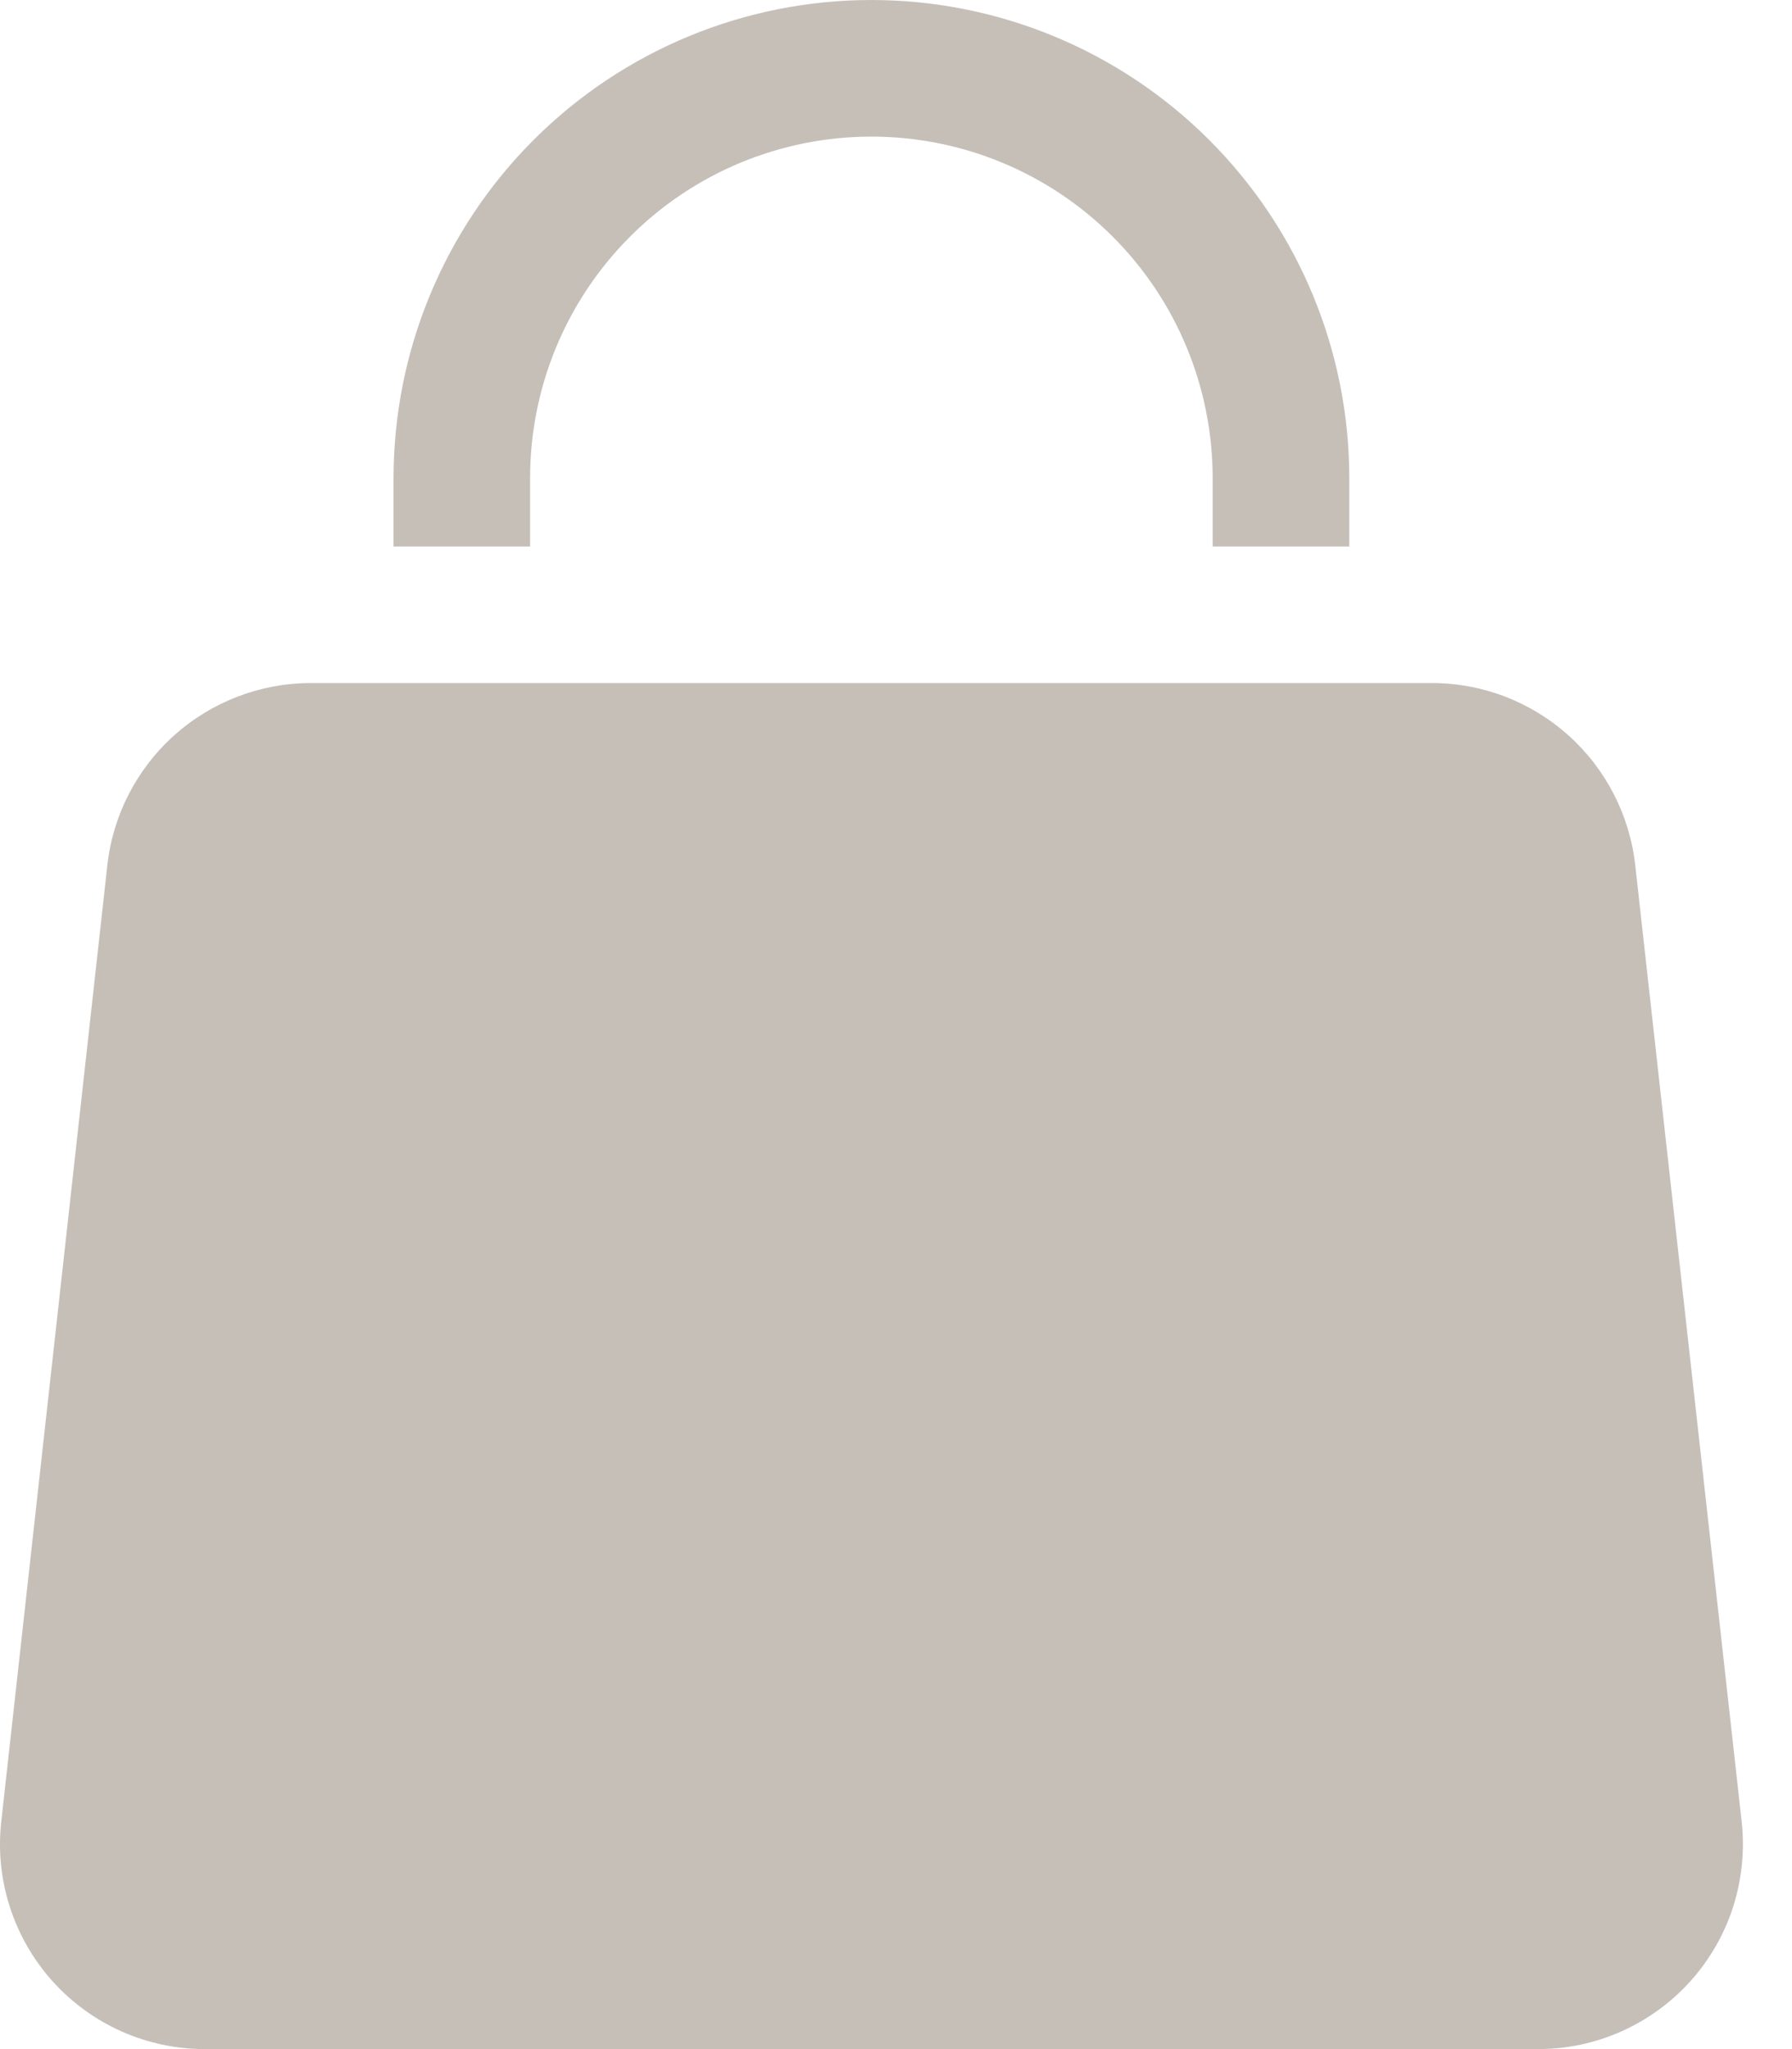 <svg width="21" height="24" viewBox="0 0 21 24" fill="none" xmlns="http://www.w3.org/2000/svg">
<path d="M6.212 5.6C6.212 4.539 6.633 3.522 7.383 2.772C8.133 2.021 9.151 1.6 10.211 1.6C11.272 1.6 12.29 2.021 13.04 2.772C13.79 3.522 14.211 4.539 14.211 5.6V6.4H15.812V5.6C15.812 4.115 15.222 2.69 14.171 1.64C13.121 0.59 11.697 0 10.211 0C8.726 0 7.302 0.59 6.252 1.64C5.202 2.69 4.612 4.115 4.612 5.6V6.4H6.212V5.6ZM1.258 10.134C1.323 9.547 1.603 9.005 2.043 8.611C2.483 8.218 3.053 8 3.644 8H16.779C17.37 8 17.939 8.218 18.379 8.612C18.819 9.006 19.098 9.548 19.163 10.134L20.41 21.334C20.447 21.67 20.413 22.01 20.311 22.331C20.208 22.653 20.038 22.949 19.813 23.201C19.588 23.452 19.312 23.653 19.004 23.791C18.696 23.929 18.362 24 18.024 24H2.399C2.061 24 1.728 23.928 1.42 23.791C1.112 23.653 0.836 23.451 0.611 23.2C0.386 22.948 0.217 22.652 0.114 22.331C0.011 22.009 -0.023 21.67 0.015 21.334L1.258 10.134Z" fill="#C5BFB8"/>
</svg>
